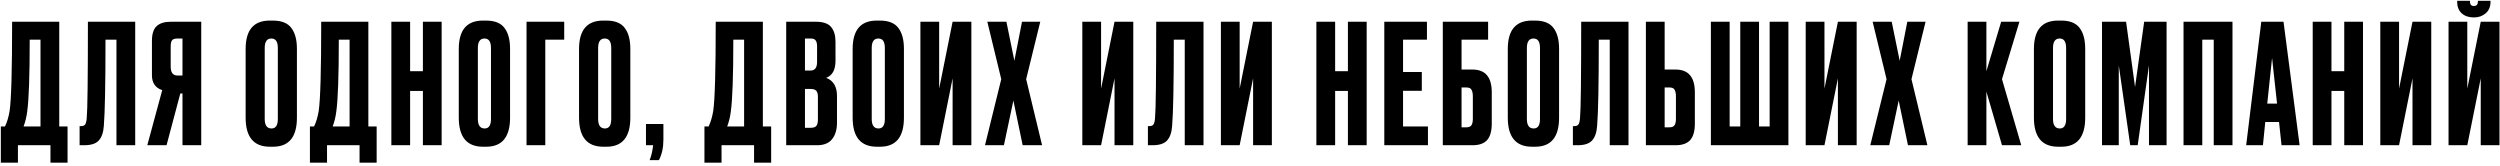 <?xml version="1.0" encoding="UTF-8"?> <svg xmlns="http://www.w3.org/2000/svg" width="241" height="16" viewBox="0 0 241 16" fill="none"><path d="M4.864 15.68V14H1.728V15.68H0.08V12.192H0.48C0.683 11.776 0.832 11.275 0.928 10.688C1.088 9.621 1.168 6.757 1.168 2.096H5.712V12.192H6.512V15.68H4.864ZM2.624 10.736C2.56 11.259 2.443 11.744 2.272 12.192H3.904V3.824H2.864C2.864 7.301 2.784 9.605 2.624 10.736ZM11.226 14V3.824H10.17C10.17 8.08 10.116 10.848 10.01 12.128C9.967 12.768 9.802 13.243 9.514 13.552C9.236 13.851 8.772 14 8.122 14H7.674V12.16H7.802C8.004 12.16 8.143 12.101 8.218 11.984C8.292 11.867 8.34 11.659 8.362 11.36C8.436 10.645 8.474 7.557 8.474 2.096H13.034V14H11.226ZM17.591 9.008H17.383L16.055 14H14.199L15.639 8.688C14.978 8.475 14.647 7.995 14.647 7.248V3.936C14.647 3.275 14.796 2.805 15.095 2.528C15.394 2.24 15.852 2.096 16.471 2.096H19.399V14H17.591V9.008ZM17.591 7.28V3.712H17.111C16.844 3.712 16.668 3.771 16.583 3.888C16.498 4.005 16.455 4.203 16.455 4.48V6.432C16.455 6.997 16.674 7.28 17.111 7.28H17.591ZM28.623 4.704V11.344C28.623 13.211 27.855 14.144 26.319 14.144H26.015C24.458 14.144 23.679 13.211 23.679 11.344V4.72C23.679 2.896 24.453 1.984 25.999 1.984H26.303C27.135 1.984 27.727 2.219 28.079 2.688C28.442 3.157 28.623 3.829 28.623 4.704ZM26.783 11.472V4.624C26.783 4.016 26.575 3.712 26.159 3.712C25.733 3.712 25.519 4.016 25.519 4.624V11.472C25.519 12.08 25.738 12.384 26.175 12.384C26.581 12.384 26.783 12.08 26.783 11.472ZM34.661 15.68V14H31.525V15.68H29.877V12.192H30.277C30.48 11.776 30.629 11.275 30.725 10.688C30.885 9.621 30.965 6.757 30.965 2.096H35.509V12.192H36.309V15.68H34.661ZM32.421 10.736C32.357 11.259 32.239 11.744 32.069 12.192H33.701V3.824H32.661C32.661 7.301 32.581 9.605 32.421 10.736ZM39.535 8.768V14H37.727V2.096H39.535V6.864H40.767V2.096H42.575V14H40.767V8.768H39.535ZM49.17 4.704V11.344C49.17 13.211 48.402 14.144 46.866 14.144H46.562C45.005 14.144 44.226 13.211 44.226 11.344V4.72C44.226 2.896 45 1.984 46.546 1.984H46.85C47.682 1.984 48.274 2.219 48.626 2.688C48.989 3.157 49.17 3.829 49.17 4.704ZM47.33 11.472V4.624C47.33 4.016 47.122 3.712 46.706 3.712C46.28 3.712 46.066 4.016 46.066 4.624V11.472C46.066 12.08 46.285 12.384 46.722 12.384C47.128 12.384 47.33 12.08 47.33 11.472ZM50.758 14V2.096H54.39V3.824H52.566V14H50.758ZM60.764 4.704V11.344C60.764 13.211 59.996 14.144 58.46 14.144H58.156C56.599 14.144 55.82 13.211 55.82 11.344V4.72C55.82 2.896 56.593 1.984 58.14 1.984H58.444C59.276 1.984 59.868 2.219 60.22 2.688C60.583 3.157 60.764 3.829 60.764 4.704ZM58.924 11.472V4.624C58.924 4.016 58.716 3.712 58.3 3.712C57.873 3.712 57.66 4.016 57.66 4.624V11.472C57.66 12.08 57.879 12.384 58.316 12.384C58.721 12.384 58.924 12.08 58.924 11.472ZM63.52 15.44H62.624C62.794 15.013 62.906 14.533 62.96 14H62.272V11.952H63.952V13.456C63.952 14.224 63.808 14.885 63.52 15.44ZM72.692 15.68V14H69.556V15.68H67.908V12.192H68.308C68.511 11.776 68.66 11.275 68.756 10.688C68.916 9.621 68.996 6.757 68.996 2.096H73.54V12.192H74.34V15.68H72.692ZM70.452 10.736C70.388 11.259 70.271 11.744 70.1 12.192H71.732V3.824H70.692C70.692 7.301 70.612 9.605 70.452 10.736ZM75.79 14V2.096H78.638C79.342 2.096 79.832 2.261 80.11 2.592C80.398 2.923 80.542 3.403 80.542 4.032V5.856C80.542 6.731 80.243 7.28 79.646 7.504C80.339 7.771 80.686 8.352 80.686 9.248V11.824C80.686 12.496 80.526 13.029 80.206 13.424C79.897 13.808 79.416 14 78.766 14H75.79ZM78.142 8.576H77.598V12.32H78.142C78.419 12.32 78.606 12.256 78.702 12.128C78.798 12 78.846 11.797 78.846 11.52V9.344C78.846 9.077 78.798 8.885 78.702 8.768C78.606 8.64 78.419 8.576 78.142 8.576ZM78.142 3.712H77.598V6.8H78.142C78.558 6.8 78.766 6.523 78.766 5.968V4.464C78.766 4.197 78.718 4.005 78.622 3.888C78.537 3.771 78.376 3.712 78.142 3.712ZM87.139 4.704V11.344C87.139 13.211 86.371 14.144 84.835 14.144H84.531C82.974 14.144 82.195 13.211 82.195 11.344V4.72C82.195 2.896 82.968 1.984 84.515 1.984H84.819C85.651 1.984 86.243 2.219 86.595 2.688C86.958 3.157 87.139 3.829 87.139 4.704ZM85.299 11.472V4.624C85.299 4.016 85.091 3.712 84.675 3.712C84.248 3.712 84.035 4.016 84.035 4.624V11.472C84.035 12.08 84.254 12.384 84.691 12.384C85.096 12.384 85.299 12.08 85.299 11.472ZM91.831 14V7.552L90.535 14H88.727V2.096H90.535V8.544L91.831 2.096H93.639V14H91.831ZM96.521 7.632L95.177 2.096H97.017L97.785 5.856L98.521 2.096H100.281L98.921 7.632L100.457 14H98.585L97.689 9.696L96.777 14H94.953L96.521 7.632ZM107.44 14V7.552L106.144 14H104.336V2.096H106.144V8.544L107.44 2.096H109.248V14H107.44ZM114.21 14V3.824H113.154C113.154 8.08 113.101 10.848 112.994 12.128C112.951 12.768 112.786 13.243 112.498 13.552C112.221 13.851 111.757 14 111.106 14H110.658V12.16H110.786C110.989 12.16 111.127 12.101 111.202 11.984C111.277 11.867 111.325 11.659 111.346 11.36C111.421 10.645 111.458 7.557 111.458 2.096H116.018V14H114.21ZM120.799 14V7.552L119.503 14H117.695V2.096H119.503V8.544L120.799 2.096H122.607V14H120.799ZM128.707 8.768V14H126.899V2.096H128.707V6.864H129.939V2.096H131.747V14H129.939V8.768H128.707ZM133.446 2.096H137.558V3.824H135.254V6.944H137.062V8.752H135.254V12.192H137.654V14H133.446V2.096ZM139.086 14V2.096H143.454V3.824H140.894V6.704H141.95C143.187 6.704 143.806 7.435 143.806 8.896V11.92C143.806 12.635 143.657 13.163 143.358 13.504C143.059 13.835 142.59 14 141.95 14H139.086ZM140.894 12.272H141.358C141.603 12.272 141.769 12.203 141.854 12.064C141.939 11.925 141.982 11.723 141.982 11.456V9.296C141.982 9.008 141.939 8.795 141.854 8.656C141.779 8.507 141.614 8.432 141.358 8.432H140.894V12.272ZM150.295 4.704V11.344C150.295 13.211 149.527 14.144 147.991 14.144H147.687C146.13 14.144 145.351 13.211 145.351 11.344V4.72C145.351 2.896 146.125 1.984 147.671 1.984H147.975C148.807 1.984 149.399 2.219 149.751 2.688C150.114 3.157 150.295 3.829 150.295 4.704ZM148.455 11.472V4.624C148.455 4.016 148.247 3.712 147.831 3.712C147.405 3.712 147.191 4.016 147.191 4.624V11.472C147.191 12.08 147.41 12.384 147.847 12.384C148.253 12.384 148.455 12.08 148.455 11.472ZM155.179 14V3.824H154.123C154.123 8.08 154.07 10.848 153.963 12.128C153.92 12.768 153.755 13.243 153.467 13.552C153.19 13.851 152.726 14 152.075 14H151.627V12.16H151.755C151.958 12.16 152.096 12.101 152.171 11.984C152.246 11.867 152.294 11.659 152.315 11.36C152.39 10.645 152.427 7.557 152.427 2.096H156.987V14H155.179ZM160.472 6.704H161.528C162.765 6.704 163.384 7.435 163.384 8.896V11.92C163.384 12.635 163.235 13.163 162.936 13.504C162.637 13.835 162.168 14 161.528 14H158.664V2.096H160.472V6.704ZM160.472 12.272H160.936C161.181 12.272 161.347 12.203 161.432 12.064C161.517 11.925 161.56 11.723 161.56 11.456V9.296C161.56 9.008 161.517 8.795 161.432 8.656C161.357 8.507 161.192 8.432 160.936 8.432H160.472V12.272ZM164.93 14V2.096H166.738V12.192H167.762V2.096H169.57V12.192H170.594V2.096H172.402V14H164.93ZM177.174 14V7.552L175.878 14H174.07V2.096H175.878V8.544L177.174 2.096H178.982V14H177.174ZM181.865 7.632L180.521 2.096H182.361L183.129 5.856L183.865 2.096H185.625L184.265 7.632L185.801 14H183.929L183.033 9.696L182.121 14H180.296L181.865 7.632ZM192.992 14L191.488 8.832V14H189.68V2.096H191.488V6.864L192.912 2.096H194.672L192.992 7.632L194.848 14H192.992ZM201.014 4.704V11.344C201.014 13.211 200.246 14.144 198.71 14.144H198.406C196.849 14.144 196.07 13.211 196.07 11.344V4.72C196.07 2.896 196.843 1.984 198.39 1.984H198.694C199.526 1.984 200.118 2.219 200.47 2.688C200.833 3.157 201.014 3.829 201.014 4.704ZM199.174 11.472V4.624C199.174 4.016 198.966 3.712 198.55 3.712C198.123 3.712 197.91 4.016 197.91 4.624V11.472C197.91 12.08 198.129 12.384 198.566 12.384C198.971 12.384 199.174 12.08 199.174 11.472ZM202.634 14V2.096H204.954L205.818 8.384L206.698 2.096H208.858V14H207.162V6.304L206.074 14H205.354L204.25 6.304V14H202.634ZM210.492 14V2.096H215.212V14H213.404V3.824H212.3V14H210.492ZM219.939 14L219.699 11.76H218.371L218.147 14H216.531L217.987 2.096H220.131L221.683 14H219.939ZM219.027 5.584L218.563 9.984H219.507L219.027 5.584ZM224.753 8.768V14H222.945V2.096H224.753V6.864H225.985V2.096H227.793V14H225.985V8.768H224.753ZM232.565 14V7.552L231.269 14H229.461V2.096H231.269V8.544L232.565 2.096H234.373V14H232.565ZM239.143 14V7.552L237.847 14H236.039V2.096H237.847V8.544L239.143 2.096H240.951V14H239.143ZM238.503 1.68H238.455C237.986 1.68 237.602 1.547 237.303 1.28C237.015 1.013 236.871 0.645 236.871 0.176V0.08H238.103V0.144C238.103 0.432 238.226 0.576 238.471 0.576H238.487C238.743 0.576 238.871 0.432 238.871 0.144V0.08H240.087V0.176C240.087 0.645 239.932 1.013 239.623 1.28C239.314 1.547 238.94 1.68 238.503 1.68Z" fill="black"></path></svg> 